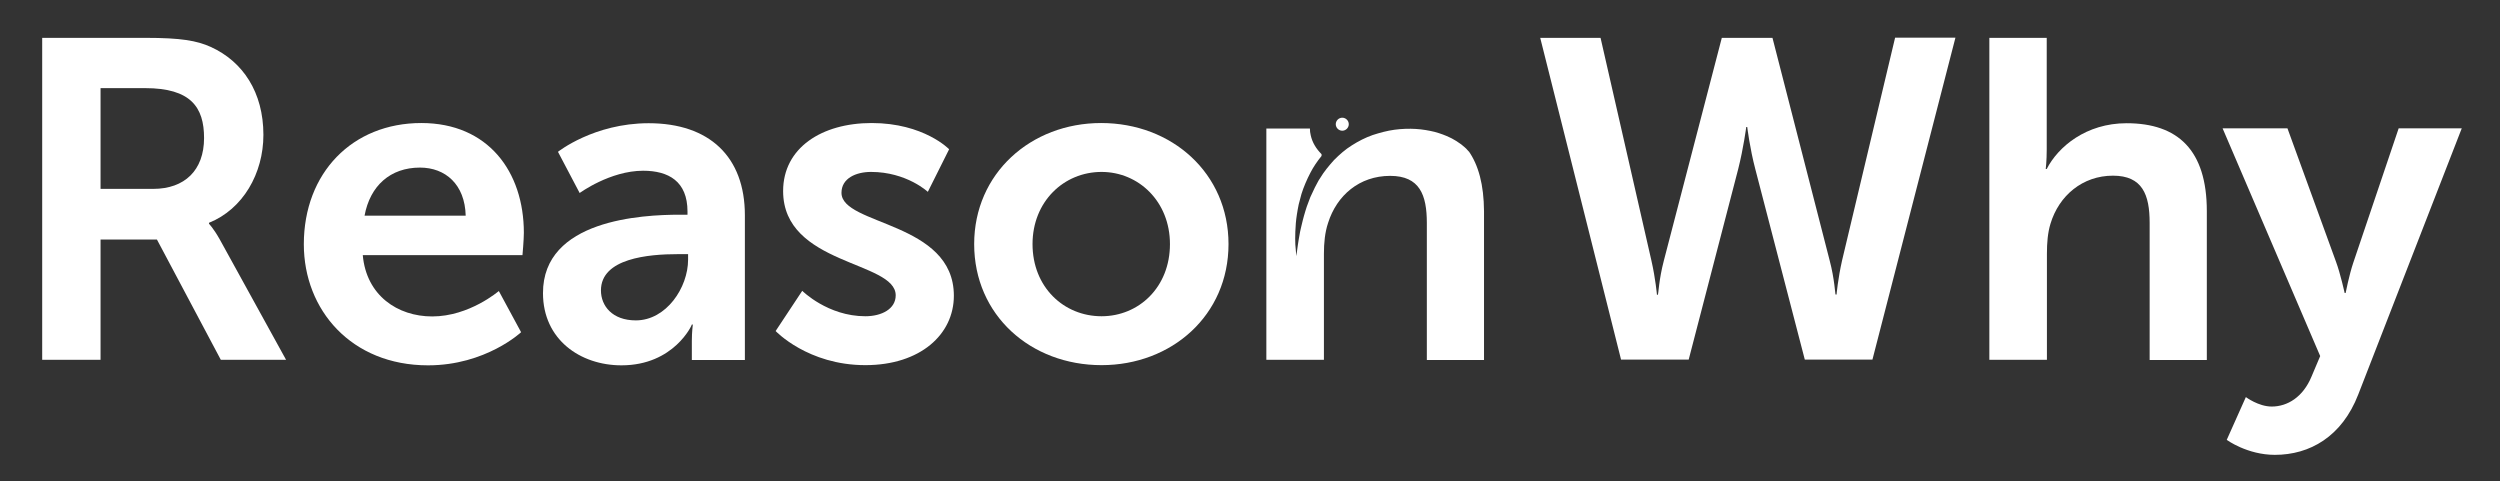 <?xml version="1.0" encoding="utf-8"?>
<!-- Generator: Adobe Illustrator 19.0.0, SVG Export Plug-In . SVG Version: 6.00 Build 0)  -->
<!DOCTYPE svg PUBLIC "-//W3C//DTD SVG 1.1//EN" "http://www.w3.org/Graphics/SVG/1.1/DTD/svg11.dtd">
<svg version="1.1" id="Capa_1" xmlns="http://www.w3.org/2000/svg" xmlns:xlink="http://www.w3.org/1999/xlink" x="0px" y="0px"
	 viewBox="0 0 1268 244" enable-background="new 0 0 1268 244" xml:space="preserve">
<rect x="0" y="0" width="1268" height="244" fill="#333333" stroke="none"/>
<g>
	<path fill="#FFFFFF" d="M21.4,19.2H74c17.7,0,25.8,1.4,32.9,4.6c16.3,7.4,26.7,23,26.7,44.6c0,19.6-10.4,37.7-27.6,44.6v0.5
		c0,0,2.3,2.3,5.5,8l33.6,61H112l-32.4-61H51v61H21.4V19.2z M77.7,95.8c15.9,0,25.8-9.4,25.8-25.8c0-15.6-6.7-25.3-29.9-25.3H51
		v51.1H77.7z"/>
	<path fill="#FFFFFF" d="M213.7,62.4c33.8,0,52,24.6,52,55.7c0,3.5-0.7,11.3-0.7,11.3h-81c1.8,20.5,17.7,31.1,35.2,31.1
		c18.9,0,33.8-12.9,33.8-12.9l11.3,20.9c0,0-17.9,16.8-47.2,16.8c-38.9,0-63-28.1-63-61.4C154.1,87.7,178.7,62.4,213.7,62.4
		 M236.2,109.4C235.8,93.5,225.9,85,213,85c-15,0-25.3,9.2-28.1,24.4H236.2z"/>
	<path fill="#FFFFFF" d="M344.8,108.9h3.9v-1.6c0-15.4-9.7-20.7-22.5-20.7c-16.8,0-32.2,11.3-32.2,11.3l-11-20.9
		c0,0,18.2-14.5,46-14.5c30.8,0,48.8,17,48.8,46.7v73.4h-26.9v-9.7c0-4.6,0.5-8.3,0.5-8.3h-0.5c0.2,0-9,20.7-35.7,20.7
		c-20.9,0-39.8-13.1-39.8-36.6C275.3,111.4,325.7,108.9,344.8,108.9 M322.5,162.5c15.4,0,26.5-16.6,26.5-30.8v-2.8h-5.1
		c-15,0-39.1,2.1-39.1,18.4C304.8,155.1,310.5,162.5,322.5,162.5"/>
	<path fill="#FFFFFF" d="M406.9,147.5c0,0,12.9,12.9,32,12.9c8.3,0,15.4-3.7,15.4-10.6c0-17.5-57.1-15.2-57.1-52.9
		c0-21.9,19.6-34.5,44.9-34.5c26.5,0,39.3,13.3,39.3,13.3l-10.8,21.6c0,0-10.8-10.1-28.8-10.1c-7.6,0-15,3.2-15,10.6
		c0,16.6,57,14.5,57,52.2c0,19.6-17,35.2-44.9,35.2c-29.2,0-45.5-17.3-45.5-17.3L406.9,147.5z"/>
	<path fill="#FFFFFF" d="M558.5,62.4c35.9,0,64.6,25.5,64.6,61.4c0,36.1-28.8,61.4-64.4,61.4c-35.9,0-64.6-25.3-64.6-61.4
		C494.1,88,522.8,62.4,558.5,62.4 M558.7,160.4c18.9,0,34.7-14.7,34.7-36.6c0-21.6-15.9-36.6-34.7-36.6c-19.1,0-35,15-35,36.6
		C523.7,145.7,539.6,160.4,558.7,160.4"/>
	<path fill="#FFFFFF" d="M928,132.1c2.5,9.4,2.8,17.3,3,17.3h0.5c0,0,0.7-8,2.8-17.3l26.9-113h30.6l-42.1,163.3h-34.3l-25.1-96.6
		c-2.8-10.6-4.1-21.4-4.1-21.4h-0.5c0,0-1.4,10.8-4.1,21.4l-25.1,96.6h-34.3L781.2,19.2h30.6l25.8,113c2.1,9.2,2.8,17.3,2.8,17.3
		h0.5c0.2,0,0.5-7.8,3-17.3l29.4-113H899L928,132.1z"/>
	<path fill="#FFFFFF" d="M1008.9,19.2h29.2v56.6c0,5.8-0.5,9.9-0.5,9.9h0.5c5.8-11.3,20-23.2,40.5-23.2c26,0,40.7,13.6,40.7,44.6
		v75.5h-29V113c0-14.3-3.7-23.9-18.6-23.9c-15.4,0-27.4,10.1-31.7,24.4c-1.4,4.6-1.8,9.7-1.8,15.2v53.8h-29.2V19.2z"/>
	<path fill="#FFFFFF" d="M1139.1,201.4c0,0,6.4,4.8,13.1,4.8c8,0,15.9-4.8,20.2-15.2l4.4-10.4l-49.5-115.5h32.9l24.6,67.6
		c2.3,6.2,4.4,15.9,4.4,15.9h0.5c0,0,1.8-9.2,3.9-15.4l23-68.1h32l-52.5,135c-8.3,21.4-24.6,30.6-42.3,30.6c-14,0-24.4-7.6-24.4-7.6
		L1139.1,201.4z"/>
	<path fill="#FFFFFF" d="M677.5,63c0,1.8,1.5,3.3,3.3,3.3c1.8,0,3.3-1.5,3.3-3.3c0-1.8-1.5-3.3-3.3-3.3
		C679,59.7,677.5,61.2,677.5,63"/>
	<path fill="#FFFFFF" d="M744.8,76.5c0.2,0.4,0.4,0.6,0.4,0.6s-0.4-0.4-1-1.1c-0.6-0.8-1.8-1.7-3.1-2.8c-0.7-0.5-1.6-1.1-2.5-1.7
		c-1-0.5-1.9-1.2-3.1-1.7c-2.2-1.1-4.9-2.1-7.8-2.9c-2.9-0.7-6.2-1.3-9.6-1.5c-3.4-0.2-7.1-0.1-10.8,0.4c-3.7,0.5-7.4,1.5-11.1,2.7
		c-3.7,1.3-7.2,3.1-10.5,5.2c-3.4,2.1-6.3,4.7-9.1,7.5c-2.6,2.9-5.1,5.9-7,9.1c-1.1,1.5-1.8,3.3-2.7,4.8c-0.8,1.6-1.5,3.3-2.3,4.9
		c-0.6,1.6-1.2,3.2-1.8,4.8c-0.5,1.6-1,3.1-1.4,4.6c-0.5,1.5-0.7,2.9-1.1,4.3c-0.3,1.4-0.7,2.7-0.9,3.9c-0.4,2.5-0.9,4.7-1.1,6.5
		c-0.5,3.7-0.8,5.8-0.8,5.8s-0.2-2.1-0.5-5.8c-0.1-1.8-0.1-4.1,0-6.7c0.1-2.6,0.3-5.6,0.8-8.7c0.3-1.6,0.5-3.3,0.9-5
		c0.4-1.7,0.9-3.5,1.4-5.3c0.6-1.8,1.2-3.6,2-5.4c0.8-1.8,1.6-3.7,2.6-5.5c1.5-2.9,3.4-5.7,5.6-8.4c0-0.1,0-0.2,0-0.3v-0.6
		c-2.7-2.7-4.7-5.9-5.5-9.6c-0.3-1.1-0.4-2.3-0.4-3.4h-22.1v117.3h29.2v-53.8c0-5.5,0.5-10.8,2.1-15.6c4.4-14,15.9-23.9,31.5-23.9
		c15,0,18.6,9.7,18.6,23.9v69.5h29v-75.5C752.6,93.7,749.9,83.7,744.8,76.5z"/>
</g>
</svg>
